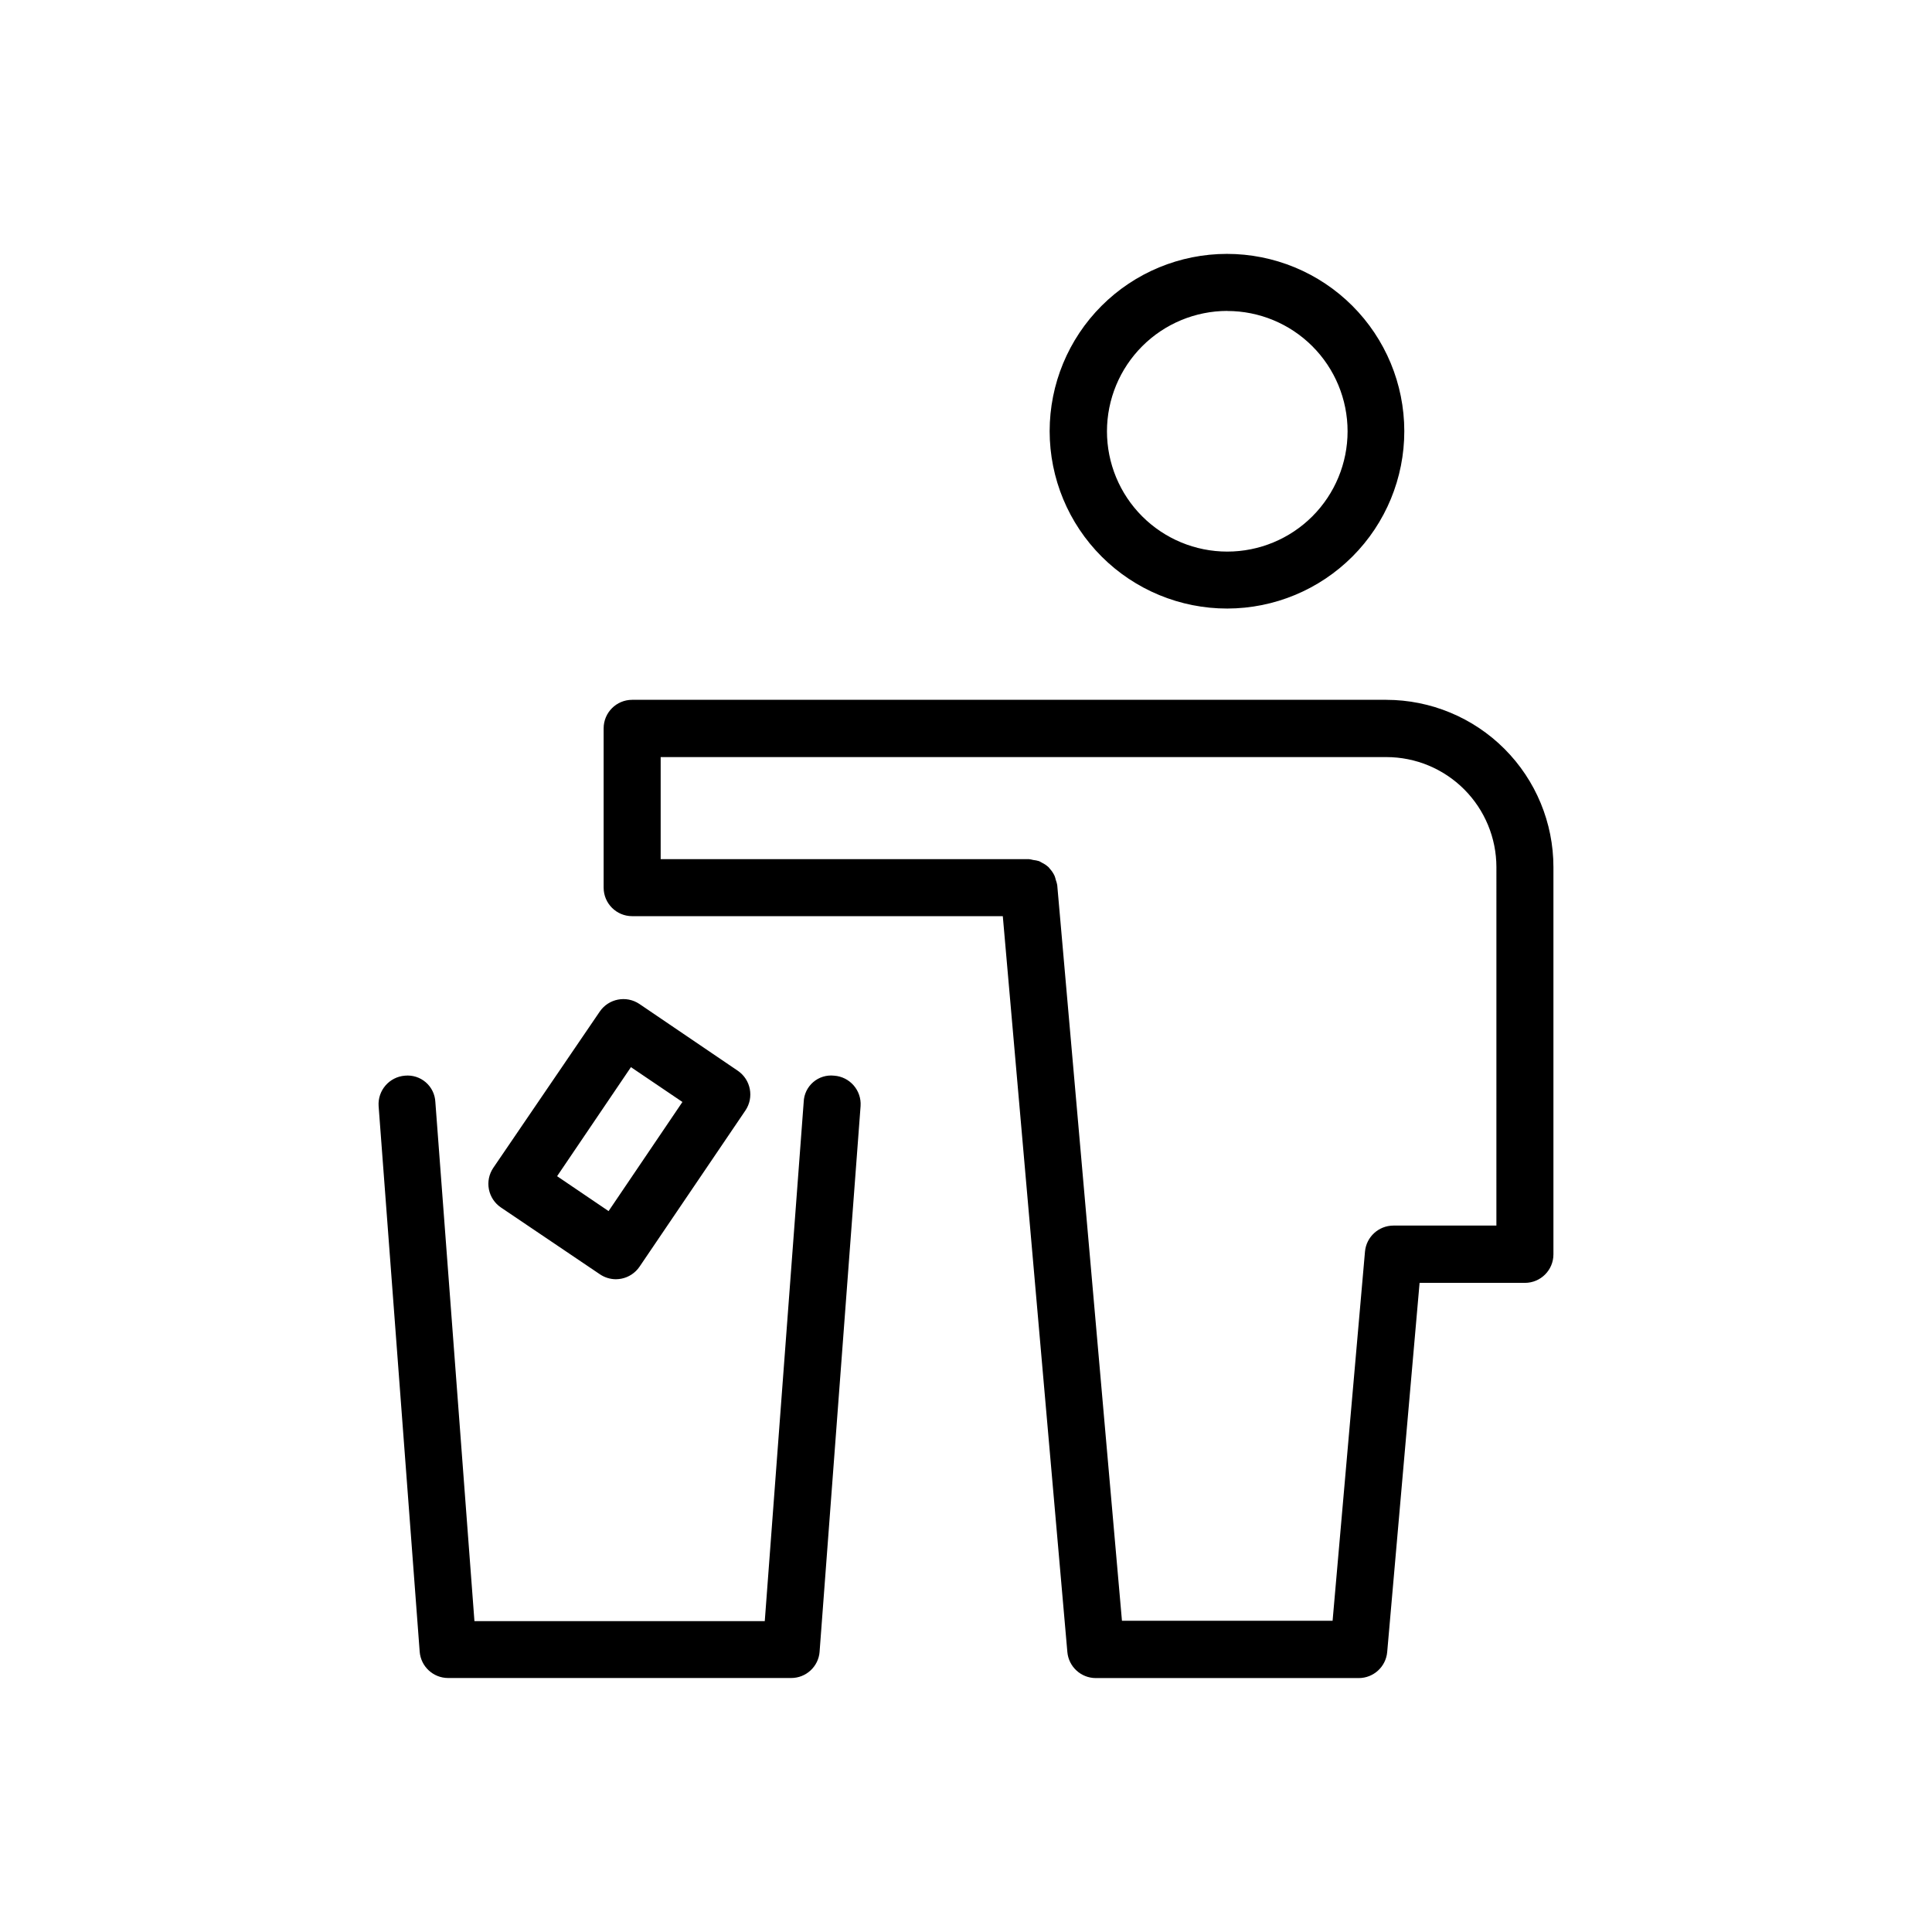 <?xml version="1.0" encoding="UTF-8"?>
<!-- Uploaded to: ICON Repo, www.svgrepo.com, Generator: ICON Repo Mixer Tools -->
<svg fill="#000000" width="800px" height="800px" version="1.1" viewBox="144 144 512 512" xmlns="http://www.w3.org/2000/svg">
 <path d="m511.4 329.46h-199.87c-4.176 0-7.559 3.383-7.559 7.559v42.219c0 4.172 3.383 7.555 7.559 7.555h98.223l17.109 195.02c0.352 3.902 3.621 6.887 7.535 6.894h69.688c3.914-0.008 7.184-2.992 7.535-6.894l8.586-97.84h27.91c4.176 0 7.559-3.383 7.559-7.555v-102.62c0-11.75-4.664-23.016-12.965-31.328-8.301-8.312-19.562-12.992-31.309-13.008zm29.16 139.33h-27.289c-3.914 0.008-7.18 2.996-7.535 6.894l-8.586 97.84h-55.82l-17.152-194.95c-0.082-0.477-0.211-0.941-0.383-1.391-0.082-0.363-0.188-0.723-0.32-1.07-0.312-0.676-0.727-1.301-1.23-1.852-0.102-0.152-0.219-0.293-0.344-0.426-0.531-0.484-1.125-0.891-1.773-1.207-0.242-0.121-0.465-0.281-0.727-0.402h0.004c-0.52-0.16-1.055-0.27-1.594-0.324-0.383-0.105-0.773-0.18-1.168-0.223h-97.559v-27.043h192.32c7.731 0.004 15.145 3.078 20.613 8.547 5.465 5.465 8.539 12.879 8.547 20.613zm-71.32-163.52c12.461-0.02 24.398-4.988 33.199-13.812 8.797-8.82 13.73-20.777 13.715-33.234-0.016-12.461-4.977-24.402-13.793-33.207-8.816-8.801-20.77-13.742-33.23-13.734-12.457 0.004-24.402 4.961-33.211 13.773s-13.754 20.762-13.754 33.219c0.008 12.477 4.977 24.438 13.805 33.25s20.793 13.758 33.27 13.746zm0-78.855c8.457 0 16.562 3.359 22.543 9.34 5.981 5.977 9.34 14.086 9.34 22.543 0 8.453-3.359 16.562-9.34 22.543-5.981 5.977-14.086 9.336-22.543 9.336-8.457 0-16.566-3.359-22.543-9.336-5.981-5.981-9.34-14.09-9.34-22.543 0.008-8.457 3.367-16.566 9.344-22.547s14.082-9.344 22.539-9.355zm-97.176 210.71-10.863 144.59h0.004c-0.297 3.938-3.586 6.981-7.539 6.973h-90.906c-3.949 0-7.234-3.039-7.539-6.973l-10.883-144.59c-0.277-4.144 2.832-7.738 6.973-8.062 2.008-0.195 4.004 0.441 5.527 1.758 1.523 1.316 2.441 3.203 2.535 5.215l10.359 137.58h76.941l10.316-137.58c0.066-2.023 0.977-3.926 2.508-5.25 1.527-1.324 3.543-1.949 5.555-1.723 4.16 0.289 7.301 3.898 7.012 8.062zm-69.082 44.574c1.25 0.848 2.723 1.305 4.234 1.312 0.477-0.008 0.957-0.055 1.43-0.141 1.969-0.379 3.707-1.527 4.836-3.184l28.07-41.414c2.324-3.461 1.422-8.145-2.012-10.5l-26.098-17.715c-3.461-2.32-8.145-1.422-10.5 2.016l-28.215 41.414c-1.125 1.66-1.547 3.695-1.168 5.668 0.379 1.969 1.523 3.707 3.184 4.832zm8.223-54.895 13.645 9.23-19.57 28.918-13.645-9.25z"/>
</svg>